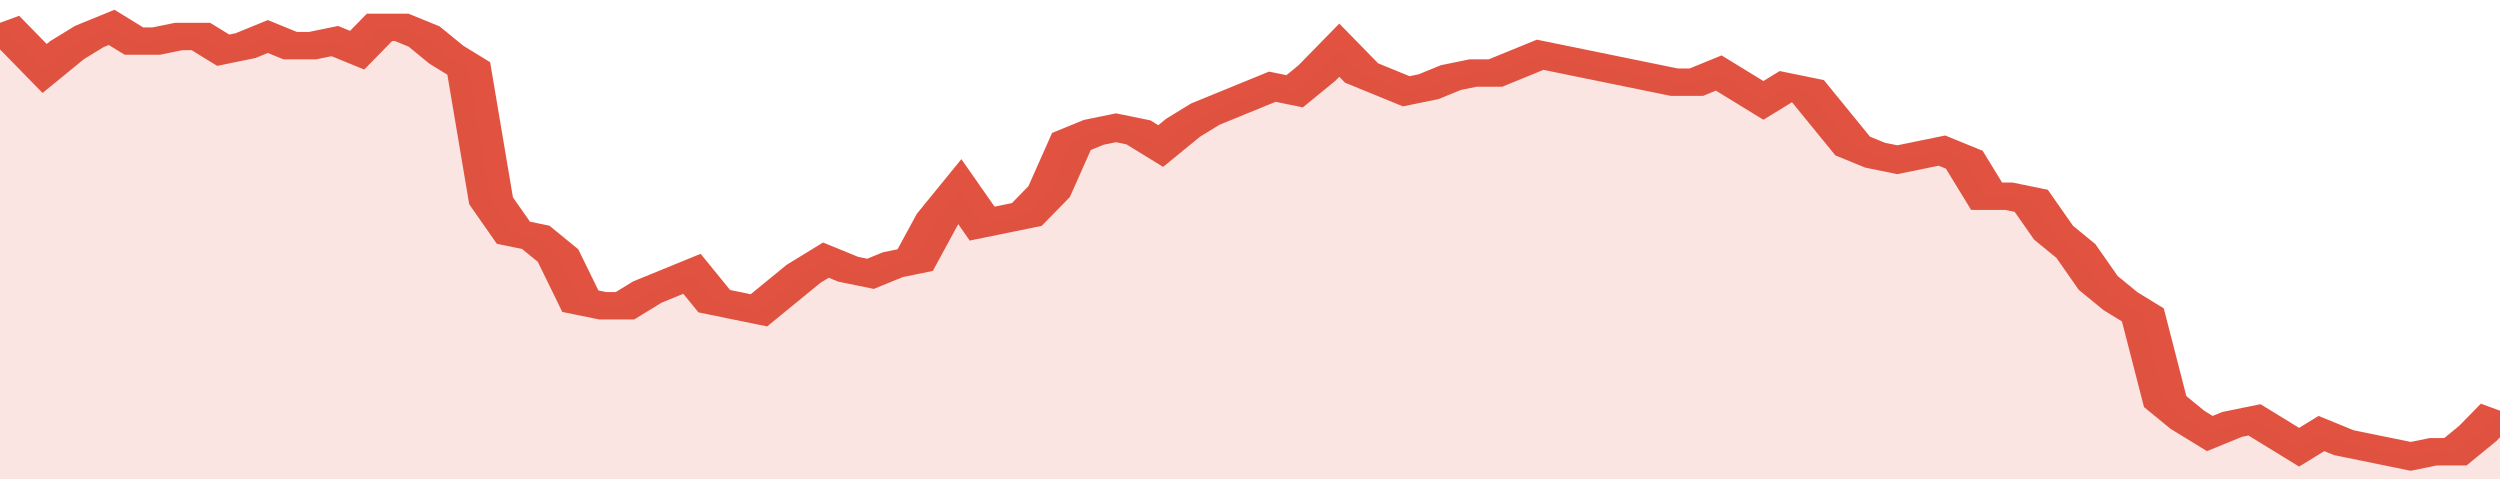 <svg xmlns="http://www.w3.org/2000/svg" viewBox="0 0 336 105" width="120" height="23" preserveAspectRatio="none">
				 <polyline fill="none" stroke="#E15241" stroke-width="6" points="0, 5 3, 10 6, 15 9, 11 12, 8 15, 6 18, 9 21, 9 24, 8 27, 8 30, 11 33, 10 36, 8 39, 10 42, 10 45, 9 48, 11 51, 6 54, 6 57, 8 60, 12 63, 15 66, 44 69, 51 72, 52 75, 56 78, 66 81, 67 84, 67 87, 64 90, 62 93, 60 96, 66 99, 67 102, 68 105, 64 108, 60 111, 57 114, 59 117, 60 120, 58 123, 57 126, 48 129, 42 132, 49 135, 48 138, 47 141, 42 144, 31 147, 29 150, 28 153, 29 156, 32 159, 28 162, 25 165, 23 168, 21 171, 19 174, 20 177, 16 180, 11 183, 16 186, 18 189, 20 192, 19 195, 17 198, 16 201, 16 204, 14 207, 12 210, 13 213, 14 216, 15 219, 16 222, 17 225, 18 228, 18 231, 16 234, 19 237, 22 240, 19 243, 20 246, 26 249, 32 252, 34 255, 35 258, 34 261, 33 264, 35 267, 43 270, 43 273, 44 276, 51 279, 55 282, 62 285, 66 288, 69 291, 88 294, 92 297, 95 300, 93 303, 92 306, 95 309, 98 312, 95 315, 97 318, 98 321, 99 324, 100 327, 99 330, 99 333, 95 336, 90 336, 90 "> </polyline>
				 <polygon fill="#E15241" opacity="0.15" points="0, 105 0, 5 3, 10 6, 15 9, 11 12, 8 15, 6 18, 9 21, 9 24, 8 27, 8 30, 11 33, 10 36, 8 39, 10 42, 10 45, 9 48, 11 51, 6 54, 6 57, 8 60, 12 63, 15 66, 44 69, 51 72, 52 75, 56 78, 66 81, 67 84, 67 87, 64 90, 62 93, 60 96, 66 99, 67 102, 68 105, 64 108, 60 111, 57 114, 59 117, 60 120, 58 123, 57 126, 48 129, 42 132, 49 135, 48 138, 47 141, 42 144, 31 147, 29 150, 28 153, 29 156, 32 159, 28 162, 25 165, 23 168, 21 171, 19 174, 20 177, 16 180, 11 183, 16 186, 18 189, 20 192, 19 195, 17 198, 16 201, 16 204, 14 207, 12 210, 13 213, 14 216, 15 219, 16 222, 17 225, 18 228, 18 231, 16 234, 19 237, 22 240, 19 243, 20 246, 26 249, 32 252, 34 255, 35 258, 34 261, 33 264, 35 267, 43 270, 43 273, 44 276, 51 279, 55 282, 62 285, 66 288, 69 291, 88 294, 92 297, 95 300, 93 303, 92 306, 95 309, 98 312, 95 315, 97 318, 98 321, 99 324, 100 327, 99 330, 99 333, 95 336, 90 336, 105 "></polygon>
			</svg>